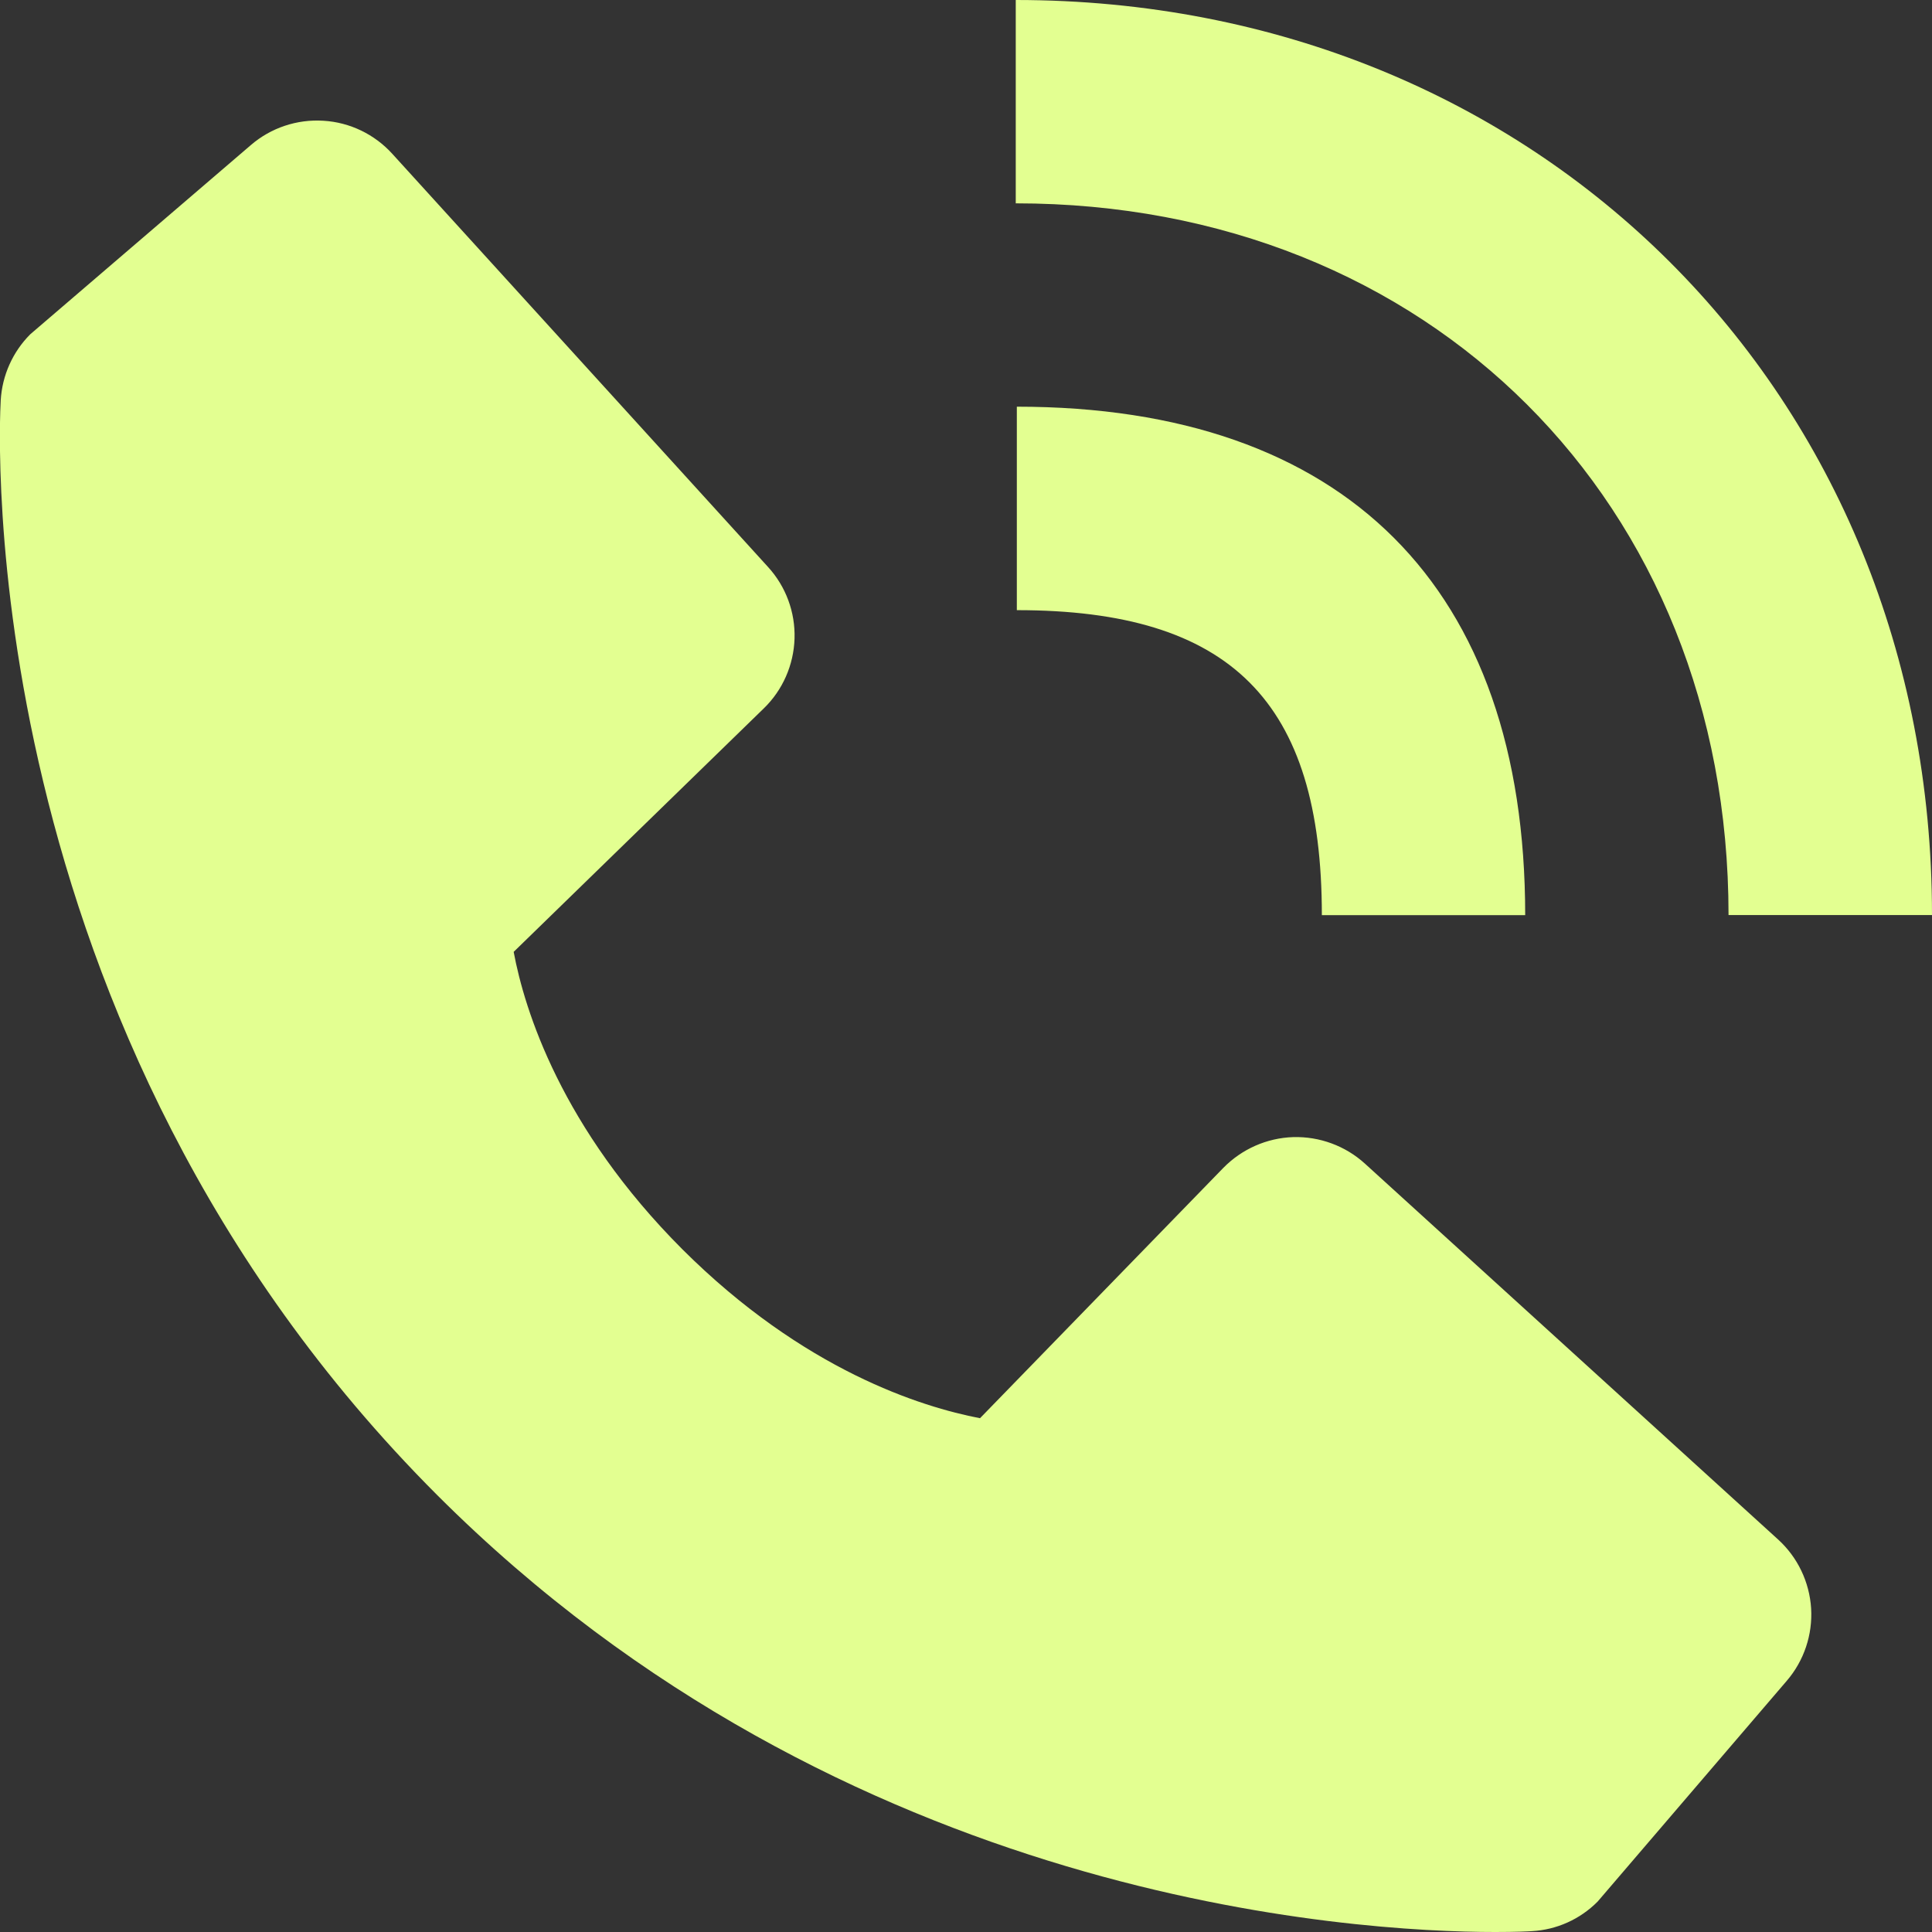 <svg width="16" height="16" viewBox="0 0 16 16" fill="none" xmlns="http://www.w3.org/2000/svg">
<rect x="0" y="0" width="16" height="16" fill="#333333" stroke="none"/>
<path fill-rule="evenodd" clip-rule="evenodd" d="M16 7.578H14.315C14.315 4.163 11.833 1.684 8.412 1.684V0C12.738 0 16 3.258 16 7.578ZM10.947 7.579C10.947 5.808 10.192 5.053 8.421 5.053V3.368C11.137 3.368 12.631 4.863 12.631 7.579H10.947ZM10.71 9.417C10.928 9.411 11.141 9.489 11.303 9.636L14.725 12.749C14.887 12.896 14.985 13.101 14.999 13.32C15.012 13.538 14.94 13.754 14.797 13.92L13.231 15.748C13.085 15.895 12.891 15.982 12.685 15.993C12.657 15.995 12.553 16 12.383 16C11.219 16 6.993 15.753 3.62 12.381C-0.247 8.512 -0.006 3.525 0.006 3.315C0.018 3.109 0.105 2.914 0.251 2.768L2.078 1.201C2.244 1.058 2.46 0.986 2.679 1C2.897 1.013 3.102 1.112 3.249 1.274L6.361 4.696C6.508 4.857 6.587 5.07 6.58 5.289C6.573 5.507 6.482 5.715 6.325 5.867L4.254 7.883C4.344 8.365 4.648 9.342 5.652 10.347C6.656 11.348 7.631 11.652 8.116 11.745L10.131 9.672C10.284 9.516 10.491 9.424 10.71 9.417Z" fill="#E3FF91"/>
</svg>